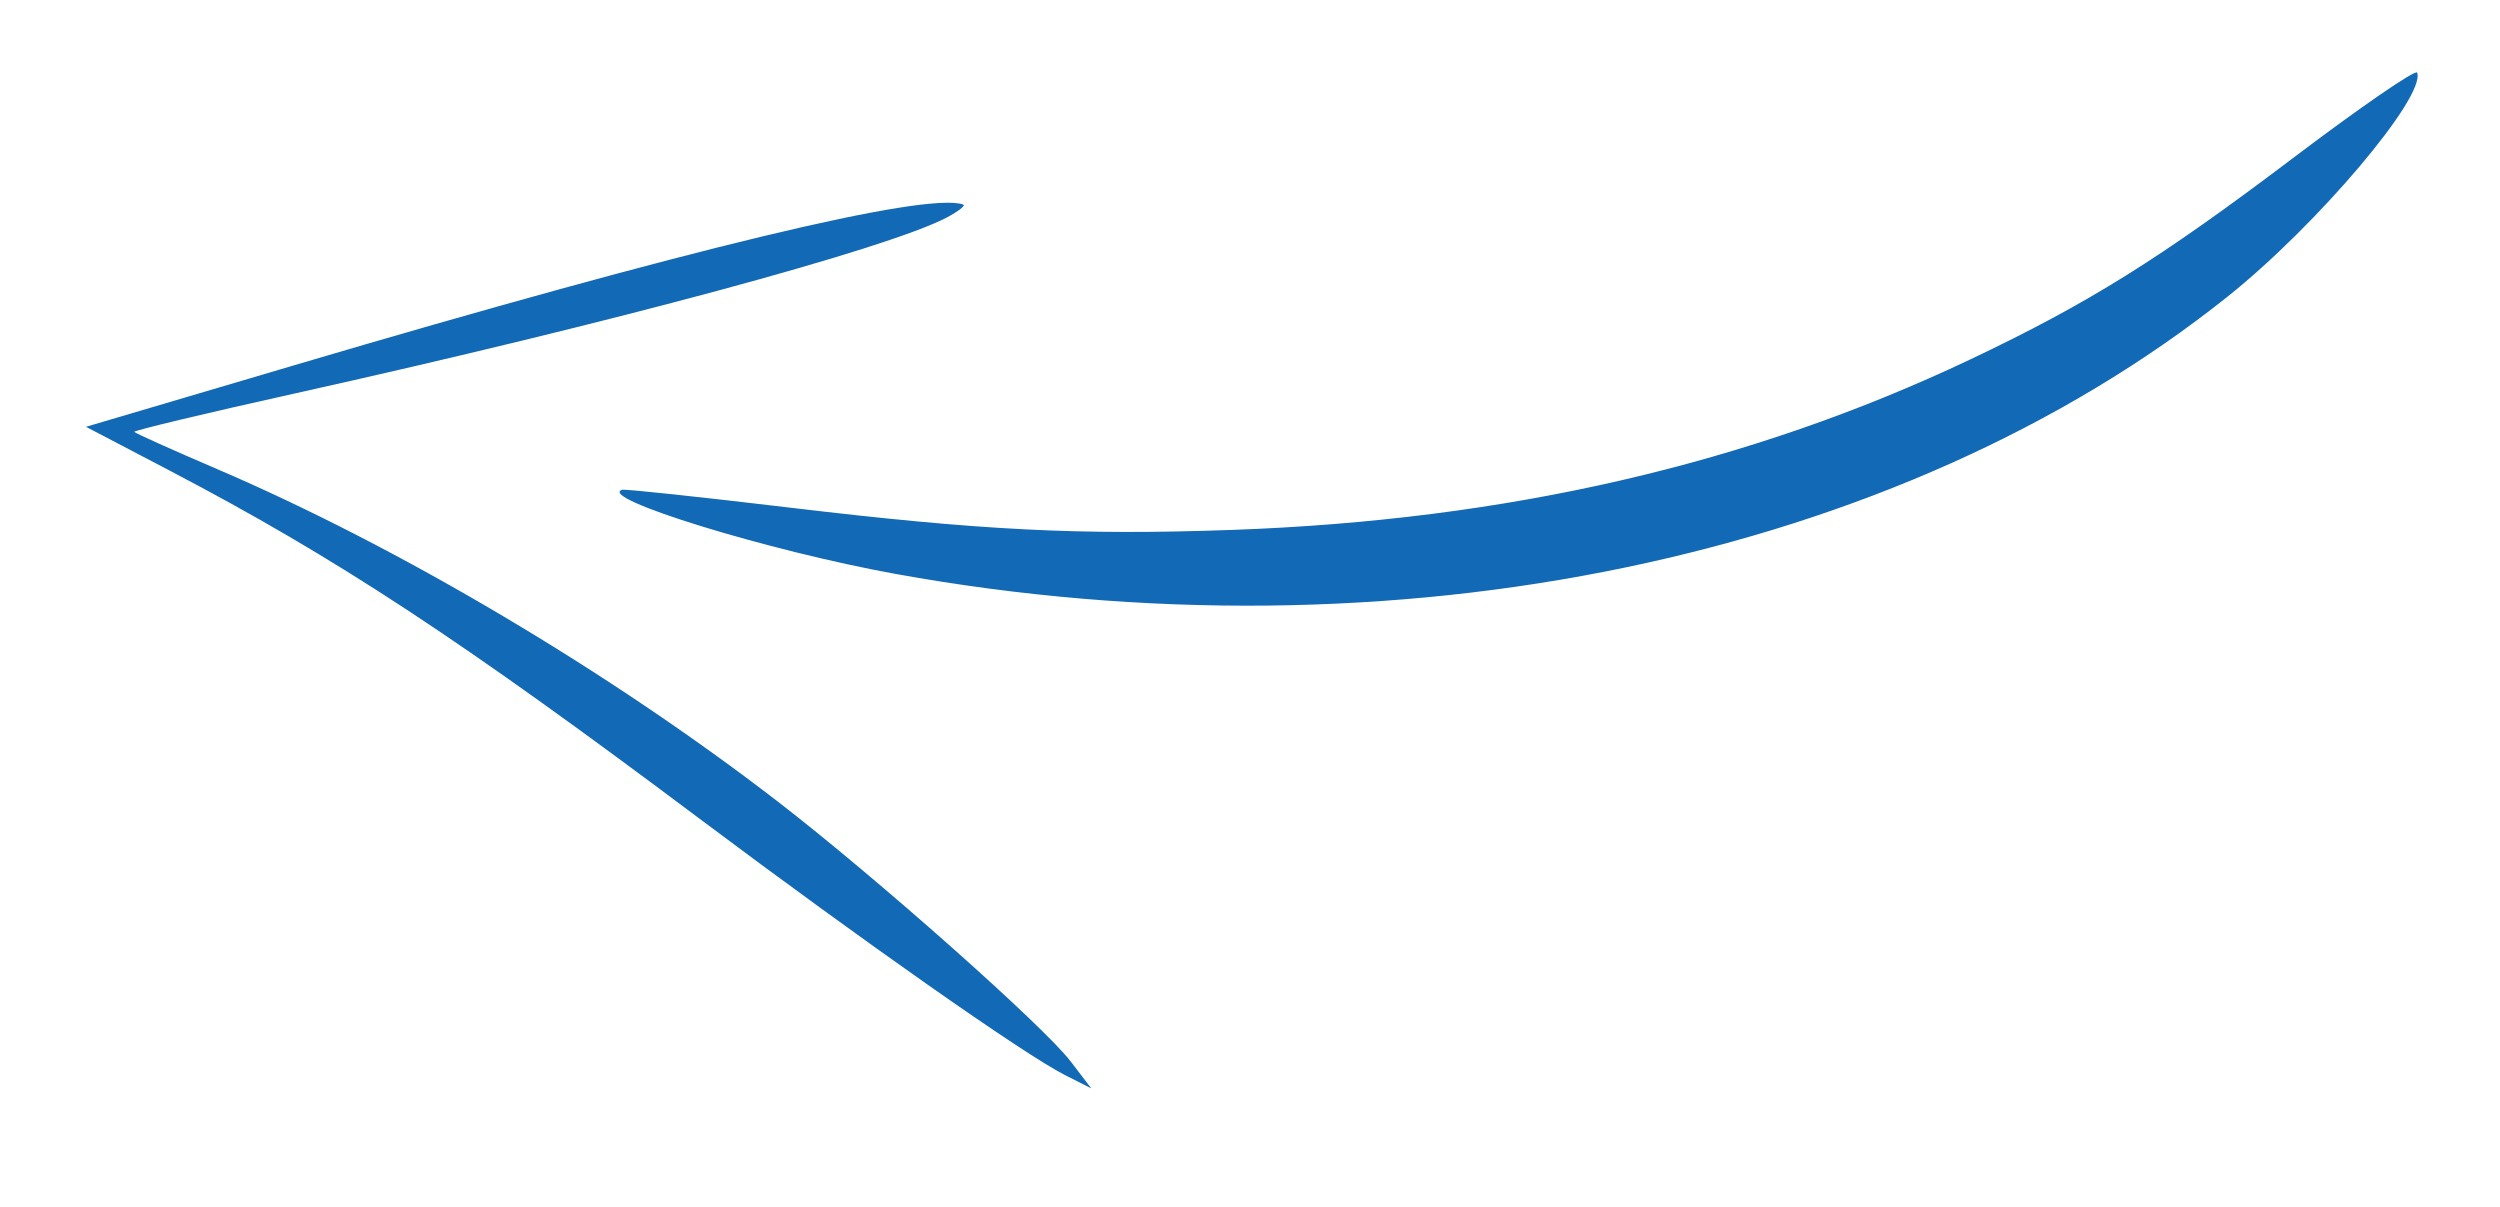 <?xml version="1.0" encoding="UTF-8"?> <svg xmlns="http://www.w3.org/2000/svg" width="288" height="139" viewBox="0 0 288 139" fill="none"> <g clip-path="url(#clip0_152_51)"> <path fill-rule="evenodd" clip-rule="evenodd" d="M629.386 -38.958C643.851 -23.329 654.669 -13.427 670.69 -1.15C688.845 12.762 690.161 14.595 679.291 10.831C654.976 2.409 626.166 -23.497 618.221 -44.084C614.65 -53.336 617.133 -52.196 629.386 -38.958ZM165.164 -202.698C166.047 -200.324 154.894 -194.428 144.447 -191.746C125.967 -187.002 104.936 -186.562 86.787 -190.542C78.699 -192.316 72.177 -195.079 73.261 -196.272C73.615 -196.662 78.485 -196.937 84.083 -196.882C113.51 -196.597 125.331 -197.396 148.777 -201.251C163.591 -203.687 164.759 -203.79 165.164 -202.698ZM588.707 -24.157C609.18 -16.429 638.111 -4.547 641.758 -2.369C642.818 -1.738 643.601 -0.977 643.499 -0.68C643.217 0.152 639.99 -0.496 626.159 -4.16C608.754 -8.771 486.138 -50.946 460.777 -61.044C433.699 -71.826 421.529 -77.271 421.922 -78.429C422.167 -79.149 426.603 -78.29 438.138 -75.289C450.435 -72.091 562.908 -33.896 588.707 -24.157ZM288.1 -125.227C331.997 -109.172 348.416 -101.354 328.724 -105.883C300.643 -112.343 209.622 -141.984 155.432 -162.316C76.561 -191.908 120.045 -182.398 225.999 -146.882C245.052 -140.495 272.998 -130.751 288.1 -125.227ZM683.1 19.052C682.702 20.222 679.162 20.463 665.908 20.224C642.614 19.802 628.499 20.984 599.772 25.761C590.678 27.273 588.832 26.418 593.433 22.825C597.505 19.644 610.474 15.001 620.349 13.188C638.738 9.812 657.983 10.604 673.799 15.386C680.46 17.4 683.283 18.513 683.1 19.052ZM86.538 -183.632C106.693 -173.708 126.074 -156.043 136.331 -138.247C139.308 -133.083 141.239 -126.828 140.078 -126.106C139.149 -125.526 136.995 -127.54 127.184 -138.157C113.938 -152.492 102.302 -163.129 87.58 -174.362C72.104 -186.169 70 -188.126 72.402 -188.485C74.273 -188.764 80.358 -186.675 86.538 -183.632ZM278.457 8.368C279.461 11.143 266.957 25.916 256.621 34.167C218.745 64.403 160.56 76.516 103.164 66.115C88.501 63.458 68.752 57.379 71.667 56.421C71.971 56.321 80.638 57.243 90.927 58.471C113.009 61.106 124.278 61.675 141.934 61.046C173.617 59.917 201.546 53.468 226.964 41.412C240.548 34.969 248.824 29.806 264.103 18.246C271.844 12.389 278.304 7.944 278.457 8.368ZM402.914 66.321C412.481 105.165 428.784 134.333 457.082 163.233C473.137 179.629 491.543 193.591 517.534 209.087C525.351 213.747 532.012 217.931 532.336 218.385C533.483 219.99 525.293 217.604 516.336 213.724C457.695 188.325 412.407 138.695 399.966 86.2C397.556 76.035 396.596 66.827 397.189 59.563C397.928 50.487 399.46 52.296 402.914 66.321ZM109.07 25.055C102.272 28.642 70.638 37.177 33.835 45.354C23.632 47.621 15.368 49.6 15.47 49.753C15.574 49.906 19.87 51.836 25.02 54.042C46.057 63.059 70.231 77.396 89.614 92.351C100.952 101.1 120.213 118.188 123.338 122.274L125.721 125.387L122.649 123.83C117.984 121.466 99.377 108.406 80.443 94.206C53.055 73.668 38.662 64.215 19.538 54.208L9.906 49.168L33.771 42.114C79.292 28.66 106.66 22.081 110.96 23.56C111.274 23.668 110.423 24.341 109.07 25.055ZM531.089 177.739C539.099 186.871 549.078 199.759 563.477 219.574C574.197 234.325 585.77 250.867 585.639 251.251C585.591 251.392 584.492 251.143 583.195 250.697C573.409 247.331 539.479 243.802 511.69 243.258C471.499 242.472 453.074 241.437 449.867 239.784C447.881 238.76 456.155 237.672 473.806 236.637C509.239 234.56 540.096 237.351 571.016 245.432L581.76 248.239L566.941 230.176C540.511 197.962 521.035 171.877 521.778 169.689C522.306 168.138 523.801 169.43 531.089 177.739Z" fill="#1269B5"></path> </g> <defs> <clipPath id="clip0_152_51"> <rect width="288" height="139" fill="white" transform="matrix(-1 0 0 1 288 0)"></rect> </clipPath> </defs> </svg> 